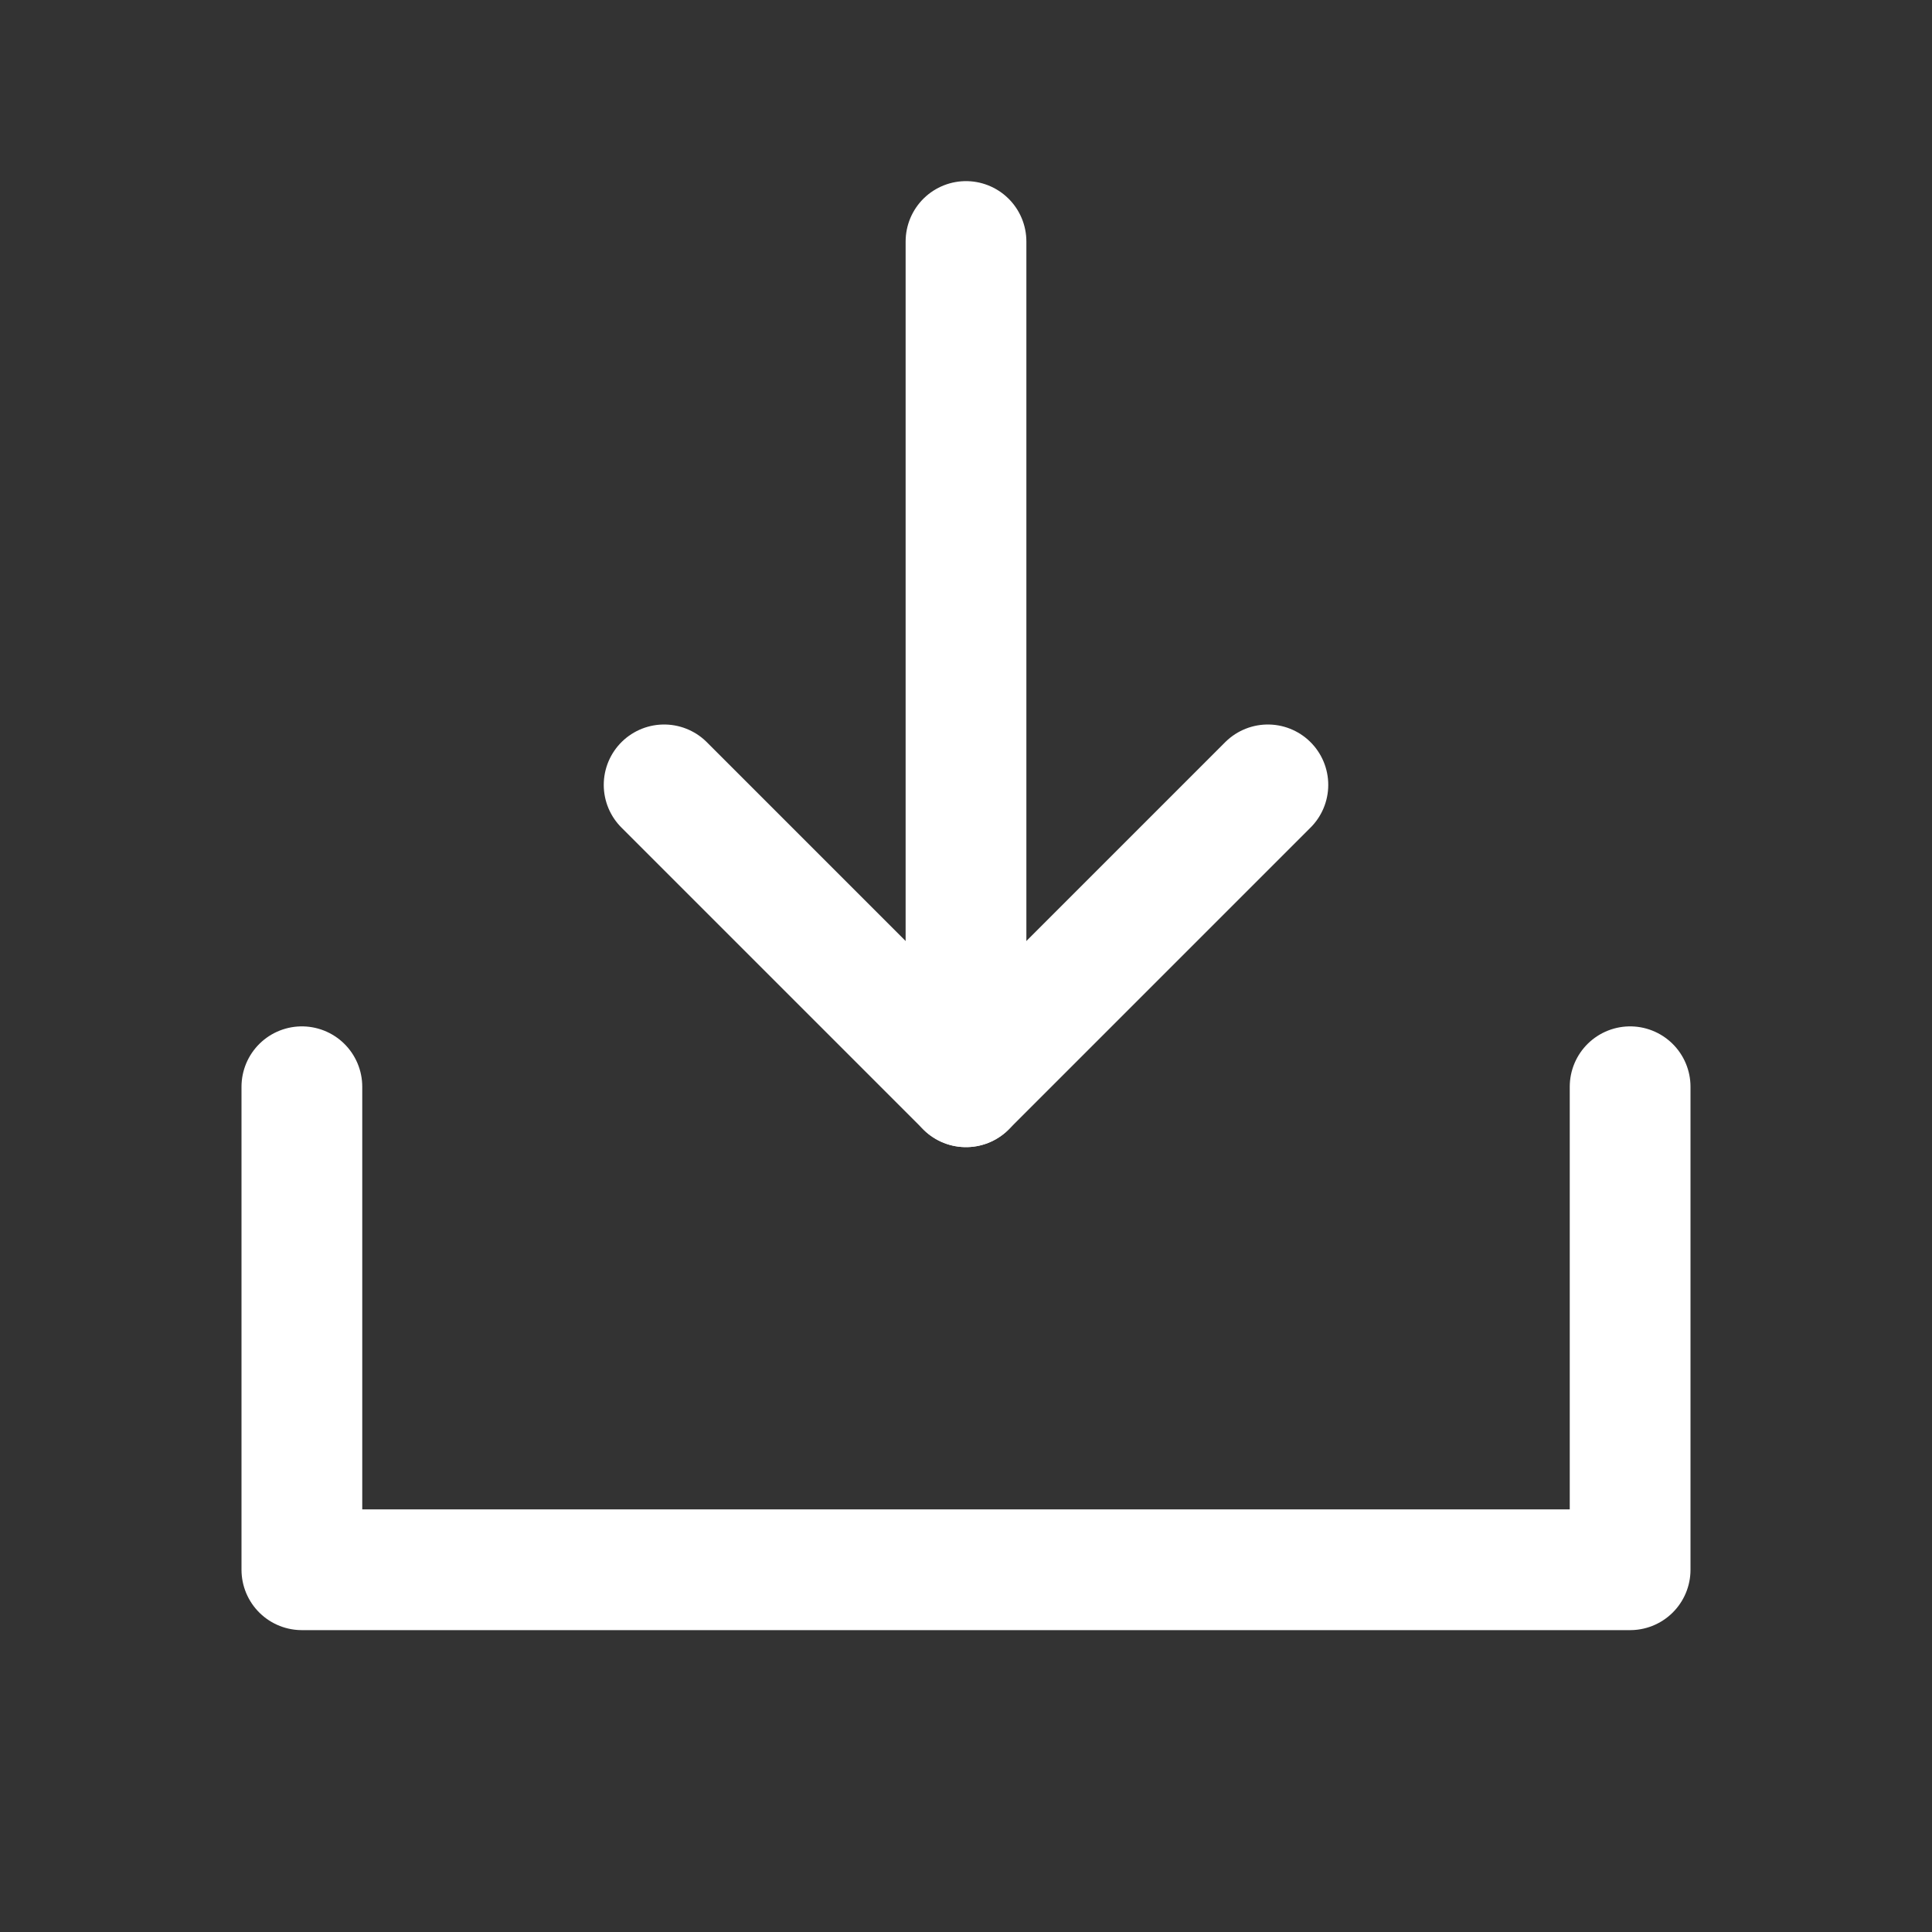 <svg
  xmlns="http://www.w3.org/2000/svg"
  width="20"
  height="20"
  viewBox="0 0 20 20"
  fill="none"
>
  <rect x="0" y="0" width="20" height="20" fill="#333333" stroke="none"/>
  <g clip-path="url(#clip0_724_5409)">
    <path
      d="M10 11.25V2.5"
      stroke="white"
      stroke-width="1.25"
      stroke-linecap="round"
      stroke-linejoin="round"
    />
    <path
      d="M16.875 11.25V16.25H3.125V11.25"
      stroke="white"
      stroke-width="1.25"
      stroke-linecap="round"
      stroke-linejoin="round"
    />
    <path
      d="M13.125 8.125L10 11.25L6.875 8.125"
      stroke="white"
      stroke-width="1.25"
      stroke-linecap="round"
      stroke-linejoin="round"
    />
  </g>
  <defs>
    <clipPath id="clip0_724_5409">
      <rect width="20" height="20" fill="white" />
    </clipPath>
  </defs>
</svg>
